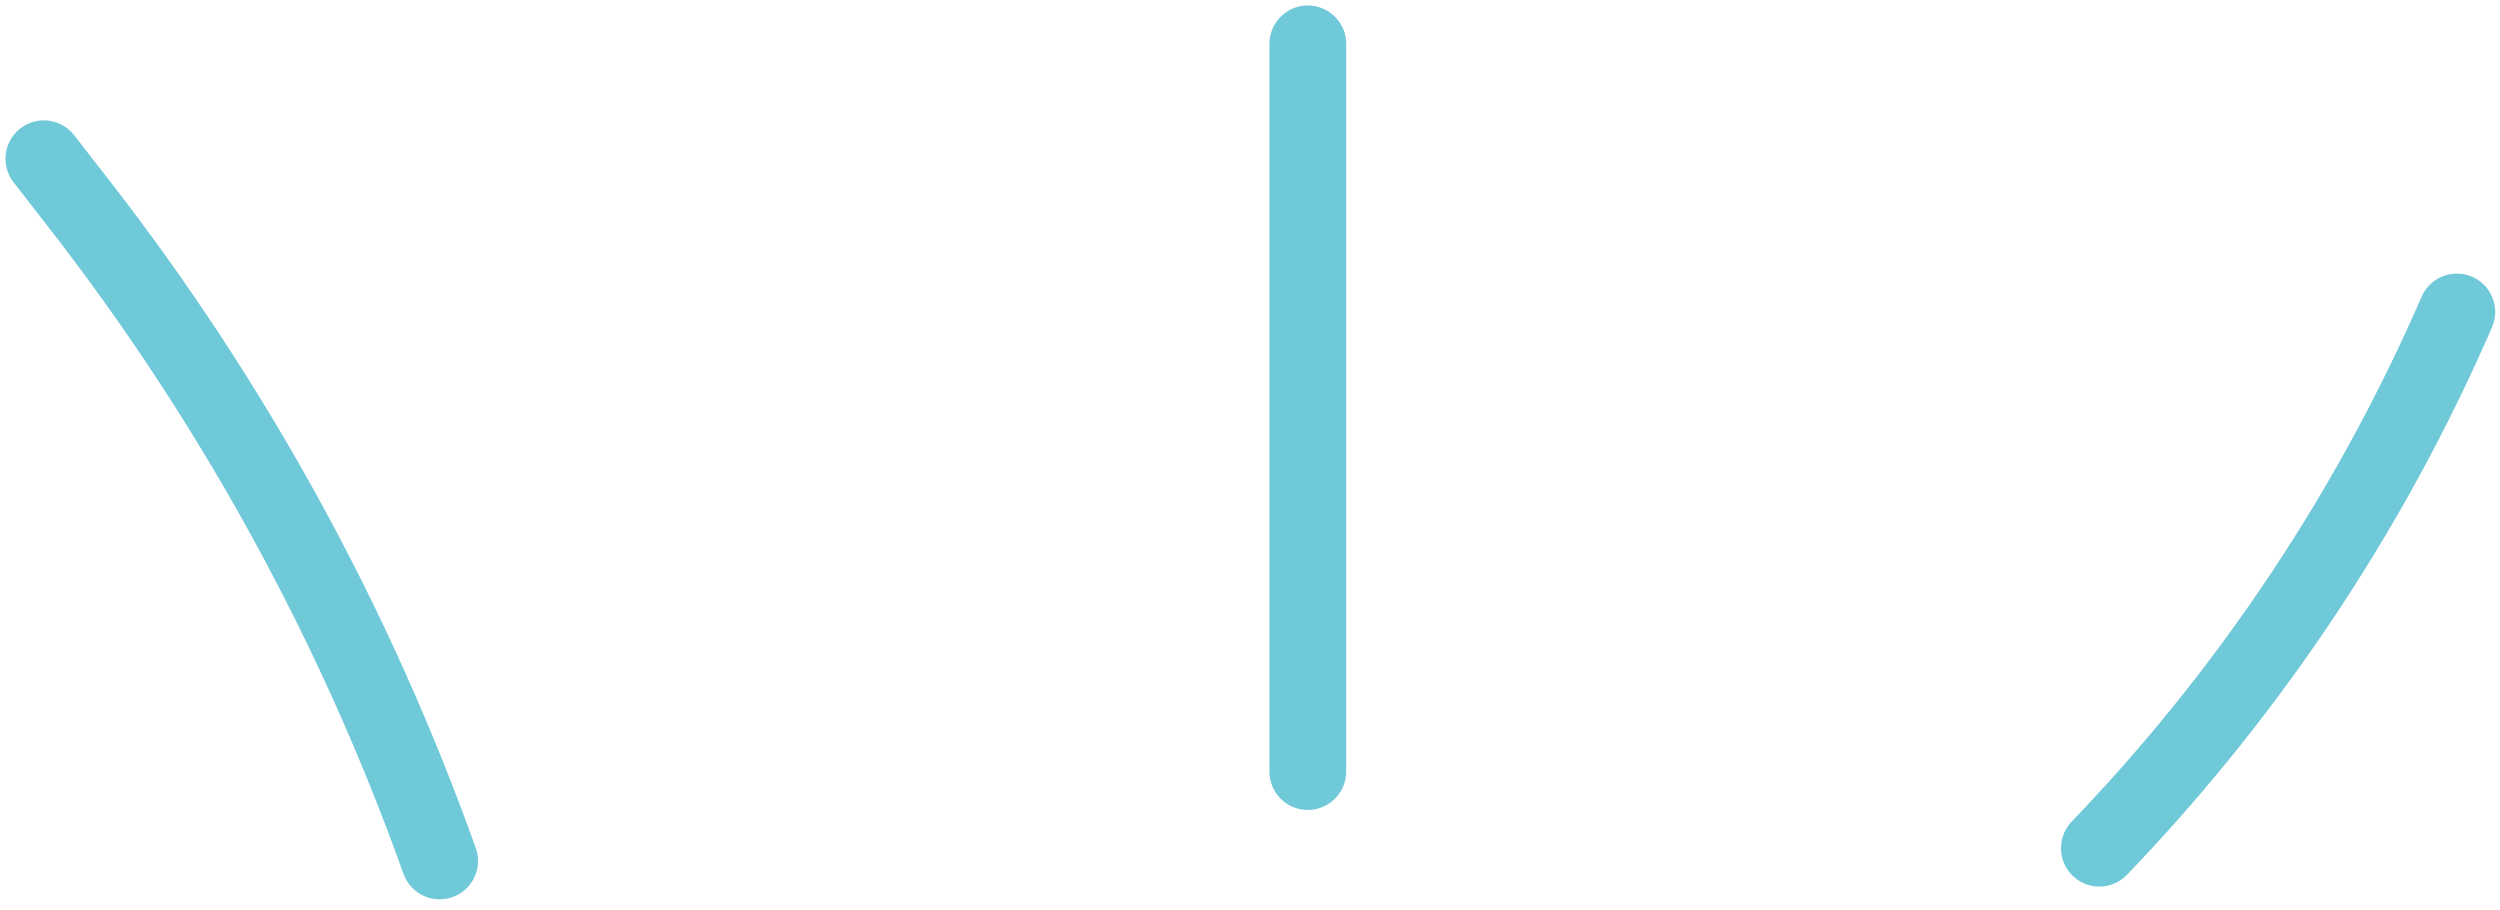 <?xml version="1.0" encoding="UTF-8"?> <svg xmlns="http://www.w3.org/2000/svg" width="228" height="83" viewBox="0 0 228 83" fill="none"><path d="M4 14.479L7.198 18.59C21.277 36.692 32.382 56.922 40.095 78.519V78.519" stroke="#70C9D9" stroke-width="7" stroke-linecap="round"></path><path d="M119.273 3.999V70.368" stroke="#70C9D9" stroke-width="7" stroke-linecap="round"></path><path d="M224.063 28.451V28.451C216.36 46.169 205.623 62.406 192.336 76.431L191.461 77.355" stroke="#70C9D9" stroke-width="7" stroke-linecap="round"></path></svg> 
